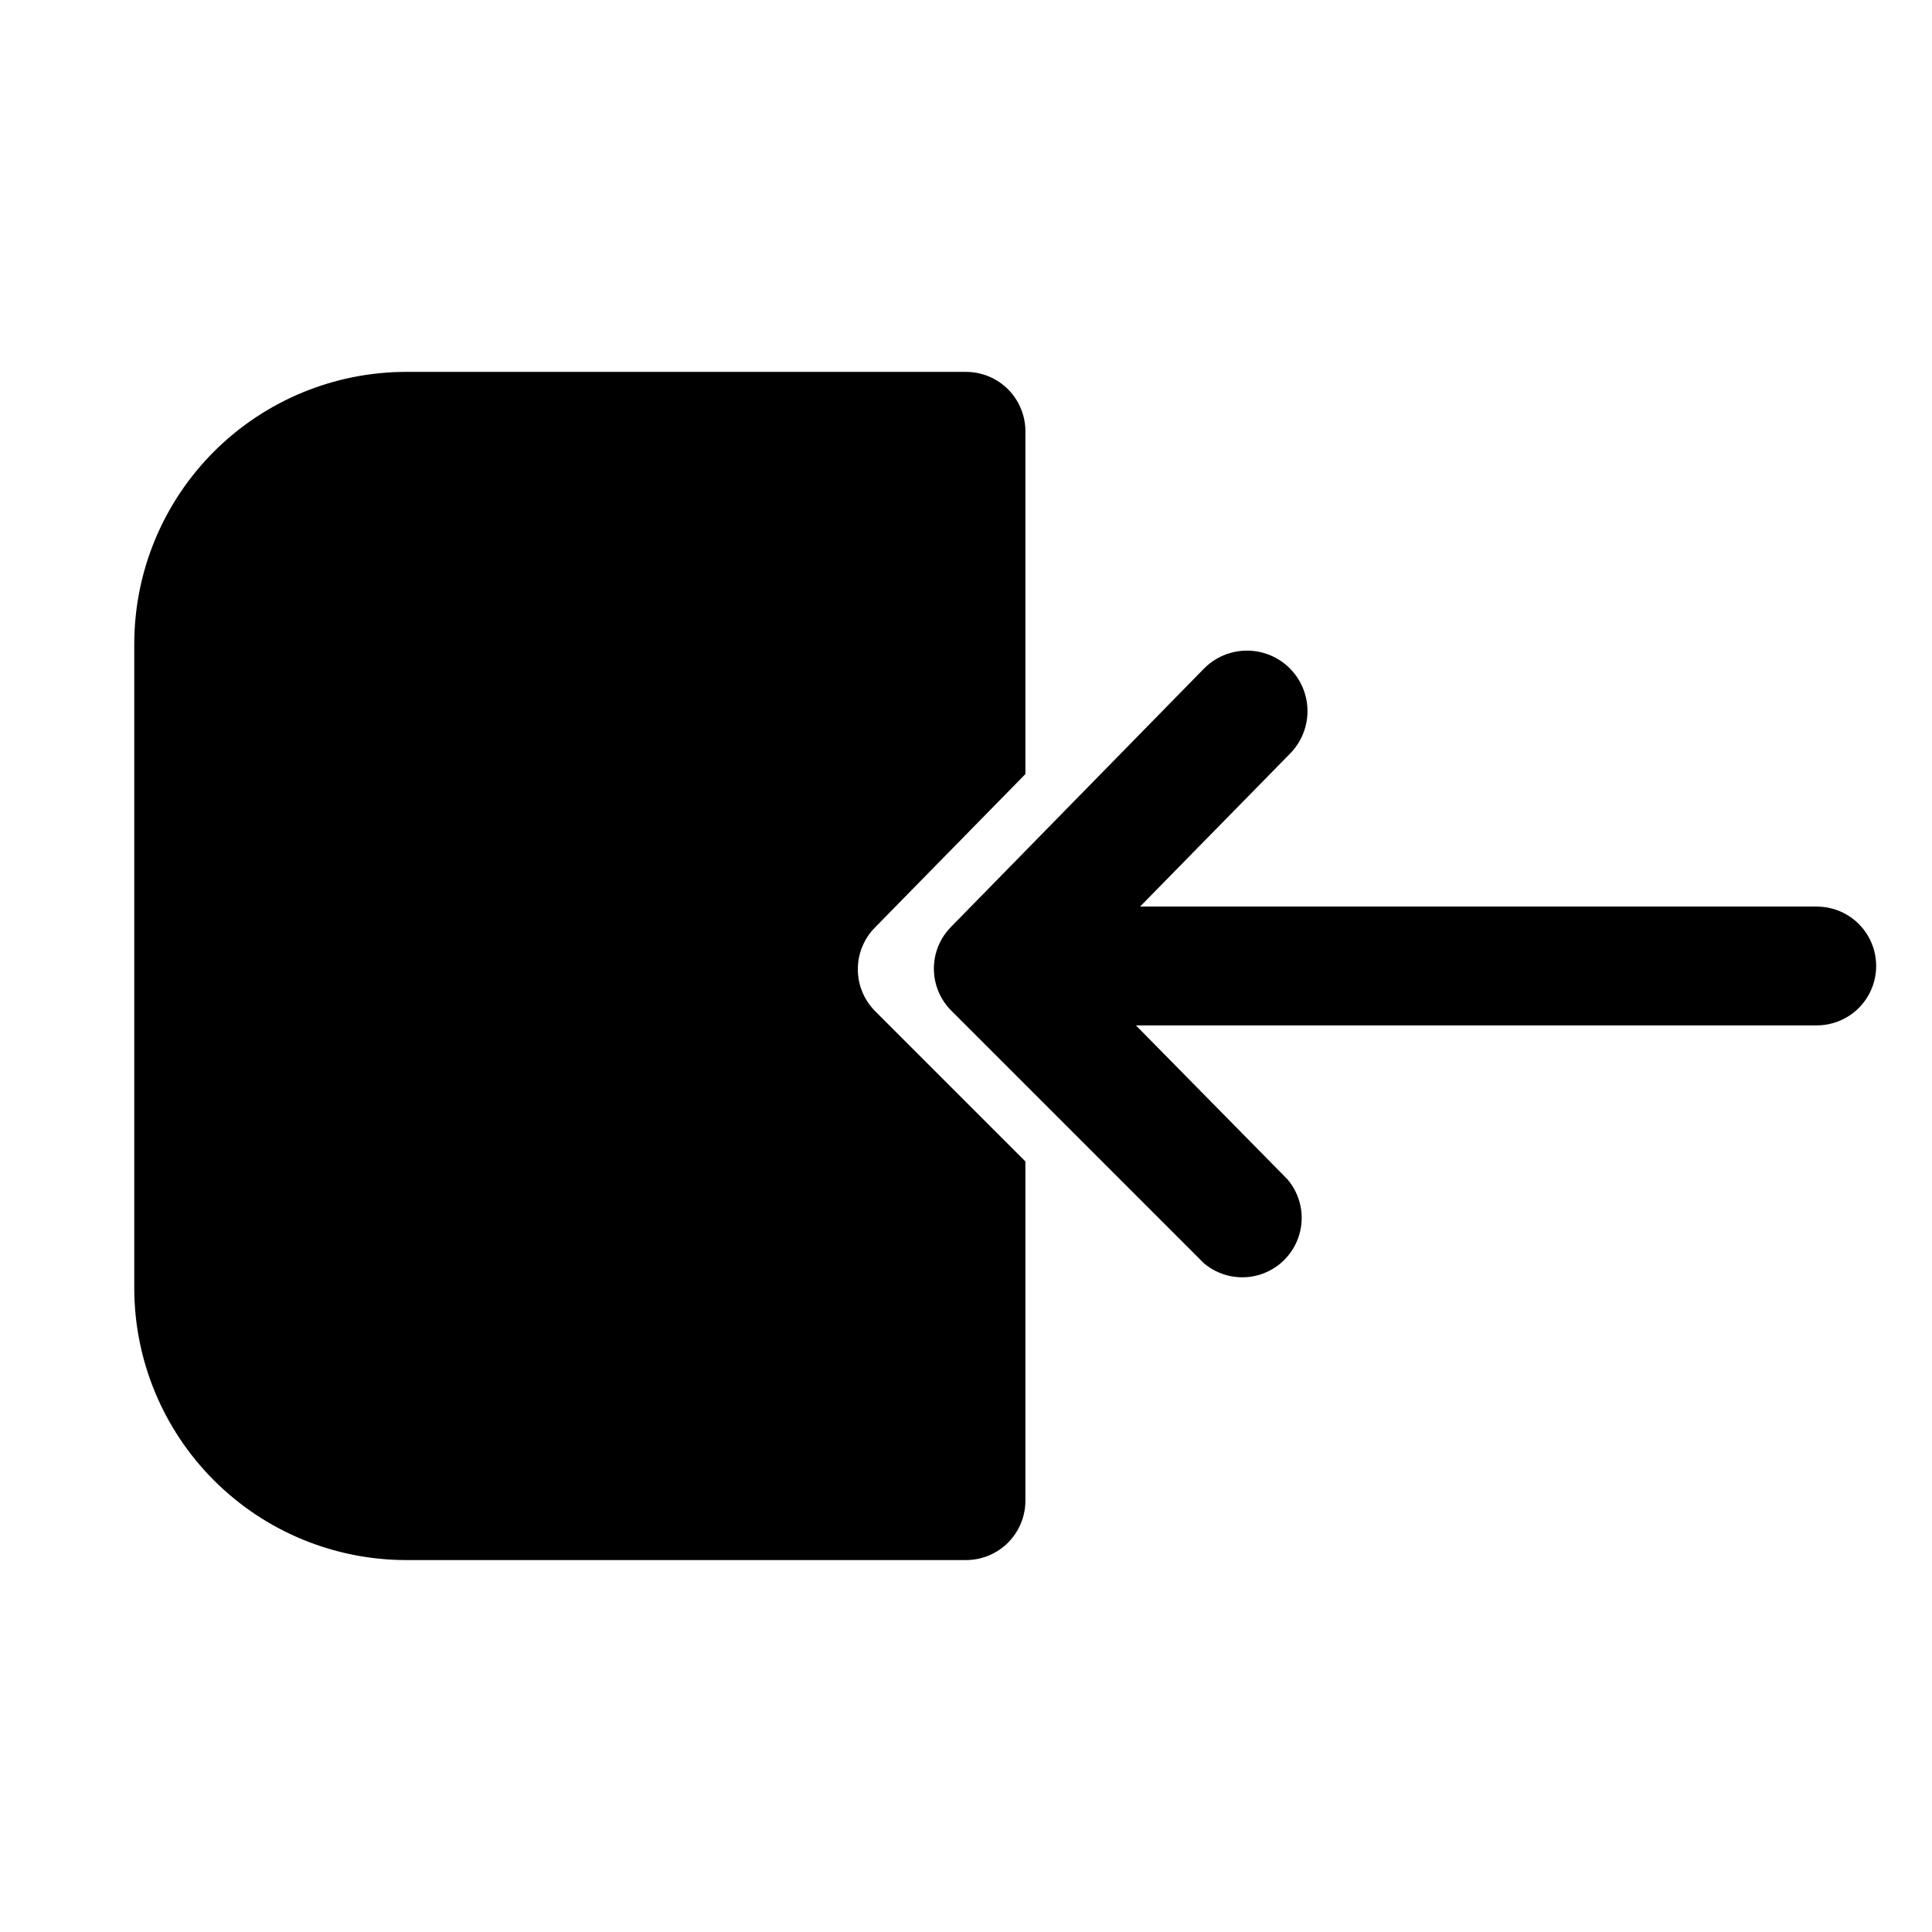 <?xml version="1.0" encoding="UTF-8"?>
<!-- Uploaded to: ICON Repo, www.iconrepo.com, Generator: ICON Repo Mixer Tools -->
<svg fill="#000000" width="800px" height="800px" version="1.1" viewBox="144 144 512 512" xmlns="http://www.w3.org/2000/svg">
 <g>
  <path d="m375.91 411.96c-2.934-2.949-4.578-6.941-4.578-11.102 0-4.156 1.645-8.148 4.578-11.098l39.832-40.621v-90.844c0-4.176-1.66-8.18-4.609-11.133-2.953-2.953-6.957-4.609-11.133-4.609h-148.31c-19.125 0-37.469 7.598-50.988 21.121-13.523 13.52-21.121 31.863-21.121 50.984v170.67c0 19.125 7.598 37.465 21.121 50.988 13.52 13.523 31.863 21.117 50.988 21.117h148.31c4.176 0 8.18-1.656 11.133-4.609 2.949-2.953 4.609-6.957 4.609-11.133v-89.898z"/>
  <path d="m625.45 384.25h-179.32l39.832-40.621v0.004c3.992-4.109 5.492-10.031 3.934-15.543-1.559-5.512-5.941-9.773-11.492-11.18-5.555-1.406-11.434 0.258-15.426 4.363l-66.914 68.328v0.004c-2.934 2.949-4.578 6.938-4.578 11.098 0 4.16 1.645 8.148 4.578 11.098l66.914 66.914c4.051 3.473 9.586 4.652 14.703 3.141 5.117-1.516 9.121-5.516 10.633-10.633 1.516-5.117 0.332-10.652-3.141-14.707l-40.145-40.777h180.43c5.625 0 10.824-3 13.637-7.871s2.812-10.875 0-15.746-8.012-7.871-13.637-7.871z"/>
 </g>
</svg>